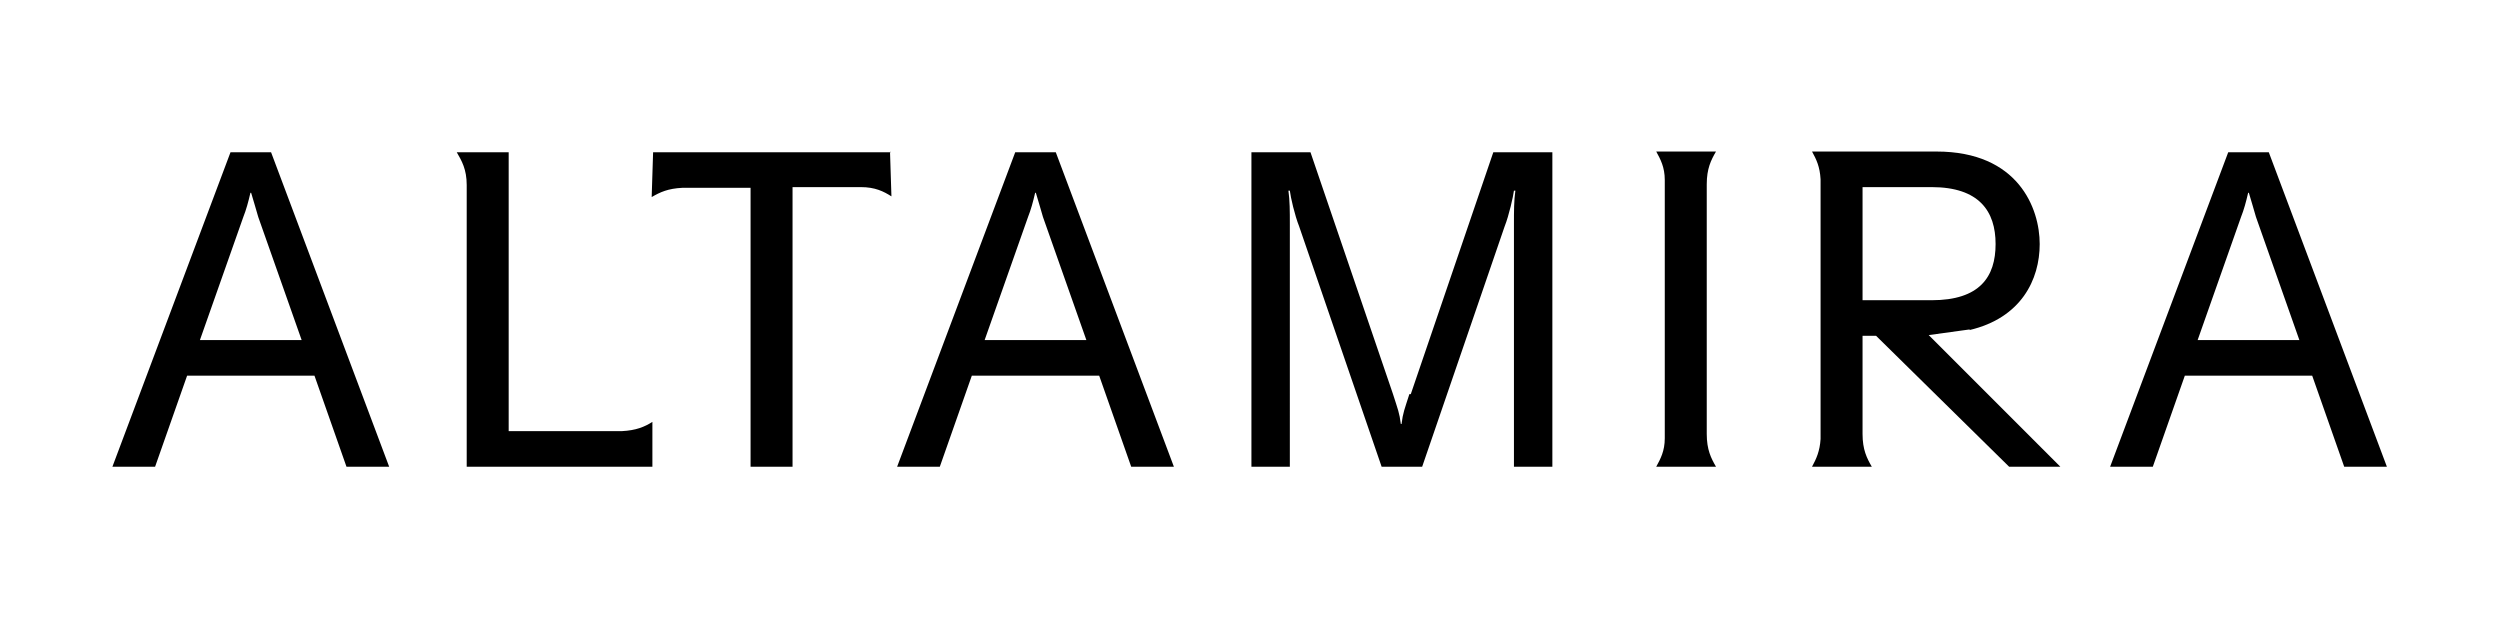 <?xml version="1.0" encoding="UTF-8"?>
<svg id="Layer_1" data-name="Layer 1" xmlns="http://www.w3.org/2000/svg" version="1.1" viewBox="0 0 351.4 87">
  <defs>
    <style>
      .cls-1 {
        fill: #000;
        stroke-width: 0px;
      }
    </style>
  </defs>
  <path class="cls-1" d="M87.4,60.6h-15.9V21.4h-7.3c.7,1.2,1.4,2.4,1.4,4.6v39.6h26.1v-5h0v-1.3c-1.1.7-2.3,1.2-4.3,1.3Z"/>
  <path class="cls-1" d="M32.4,21.4l-16.6,44.2h6l4.5-12.8h17.9l4.5,12.8h6l-16.6-44.2h-5.8ZM28.1,47.8l6.1-17.3c.4-1,.7-2.1,1-3.4h.1c.4,1.3.7,2.4,1,3.4l6.1,17.3h-14.4Z"/>
  <path class="cls-1" d="M142.7,21.4l-16.6,44.2h6l4.5-12.8h17.9l4.5,12.8h6l-16.6-44.2h-5.8ZM138.4,47.8l6.1-17.3c.4-1,.7-2.1,1-3.4h.1c.4,1.3.7,2.4,1,3.4l6.1,17.3h-14.4Z"/>
  <path class="cls-1" d="M198.1,55.4c-.7,2.2-.9,2.6-1.1,4.2h-.1c-.2-1.6-.4-2-1.1-4.2l-11.6-34h-8.3v44.2h5.4V31.5c0-1.8,0-3.3-.2-4.7h.2c.1.9.7,3.5,1.3,5l11.6,33.8h5.7l11.6-33.8c.6-1.5,1.2-4.2,1.3-5h.2c-.2,1.4-.2,2.9-.2,4.7v34.1h5.4V21.4h-8.3l-11.6,34Z"/>
  <path class="cls-1" d="M276.8,46.4c7.3-1.7,9.9-7.1,9.9-12.1s-3-13-14.5-13h-17.5c.6,1.1,1.1,2.1,1.2,3.9v36.5c-.1,1.7-.6,2.8-1.2,3.9h0s0,0,0,0h8.4c-.7-1.2-1.3-2.4-1.3-4.6h0v-13.8h1.9l18.7,18.4h7.2s-18.5-18.5-18.5-18.5l5.8-.8ZM261.8,42.2v-15.9h9.7c6.7,0,9,3.4,9,8s-2.2,7.9-9,7.9h-9.7Z"/>
  <path class="cls-1" d="M319,21.4h-5.8l-16.6,44.2h6l4.5-12.8h17.9l4.5,12.8h6l-16.6-44.2ZM308.9,47.8l6.1-17.3c.4-1,.7-2.1,1-3.4h.1c.4,1.3.7,2.4,1,3.4l6.1,17.3h-14.4Z"/>
  <path class="cls-1" d="M239.9,25.9c0-2.2.6-3.4,1.3-4.6h-8.4c.6,1.1,1.2,2.2,1.2,4v36.3c0,1.8-.6,2.9-1.2,4h8.4c-.7-1.2-1.3-2.4-1.3-4.6h0V25.9h0Z"/>
  <path class="cls-1" d="M125.2,21.4h-33.4l-.2,6.3c1.2-.7,2.3-1.2,4.3-1.3h9.6v39.2h5.9V26.3h9.6c2,0,3.2.6,4.3,1.3l-.2-6.3h0Z"/>
</svg>